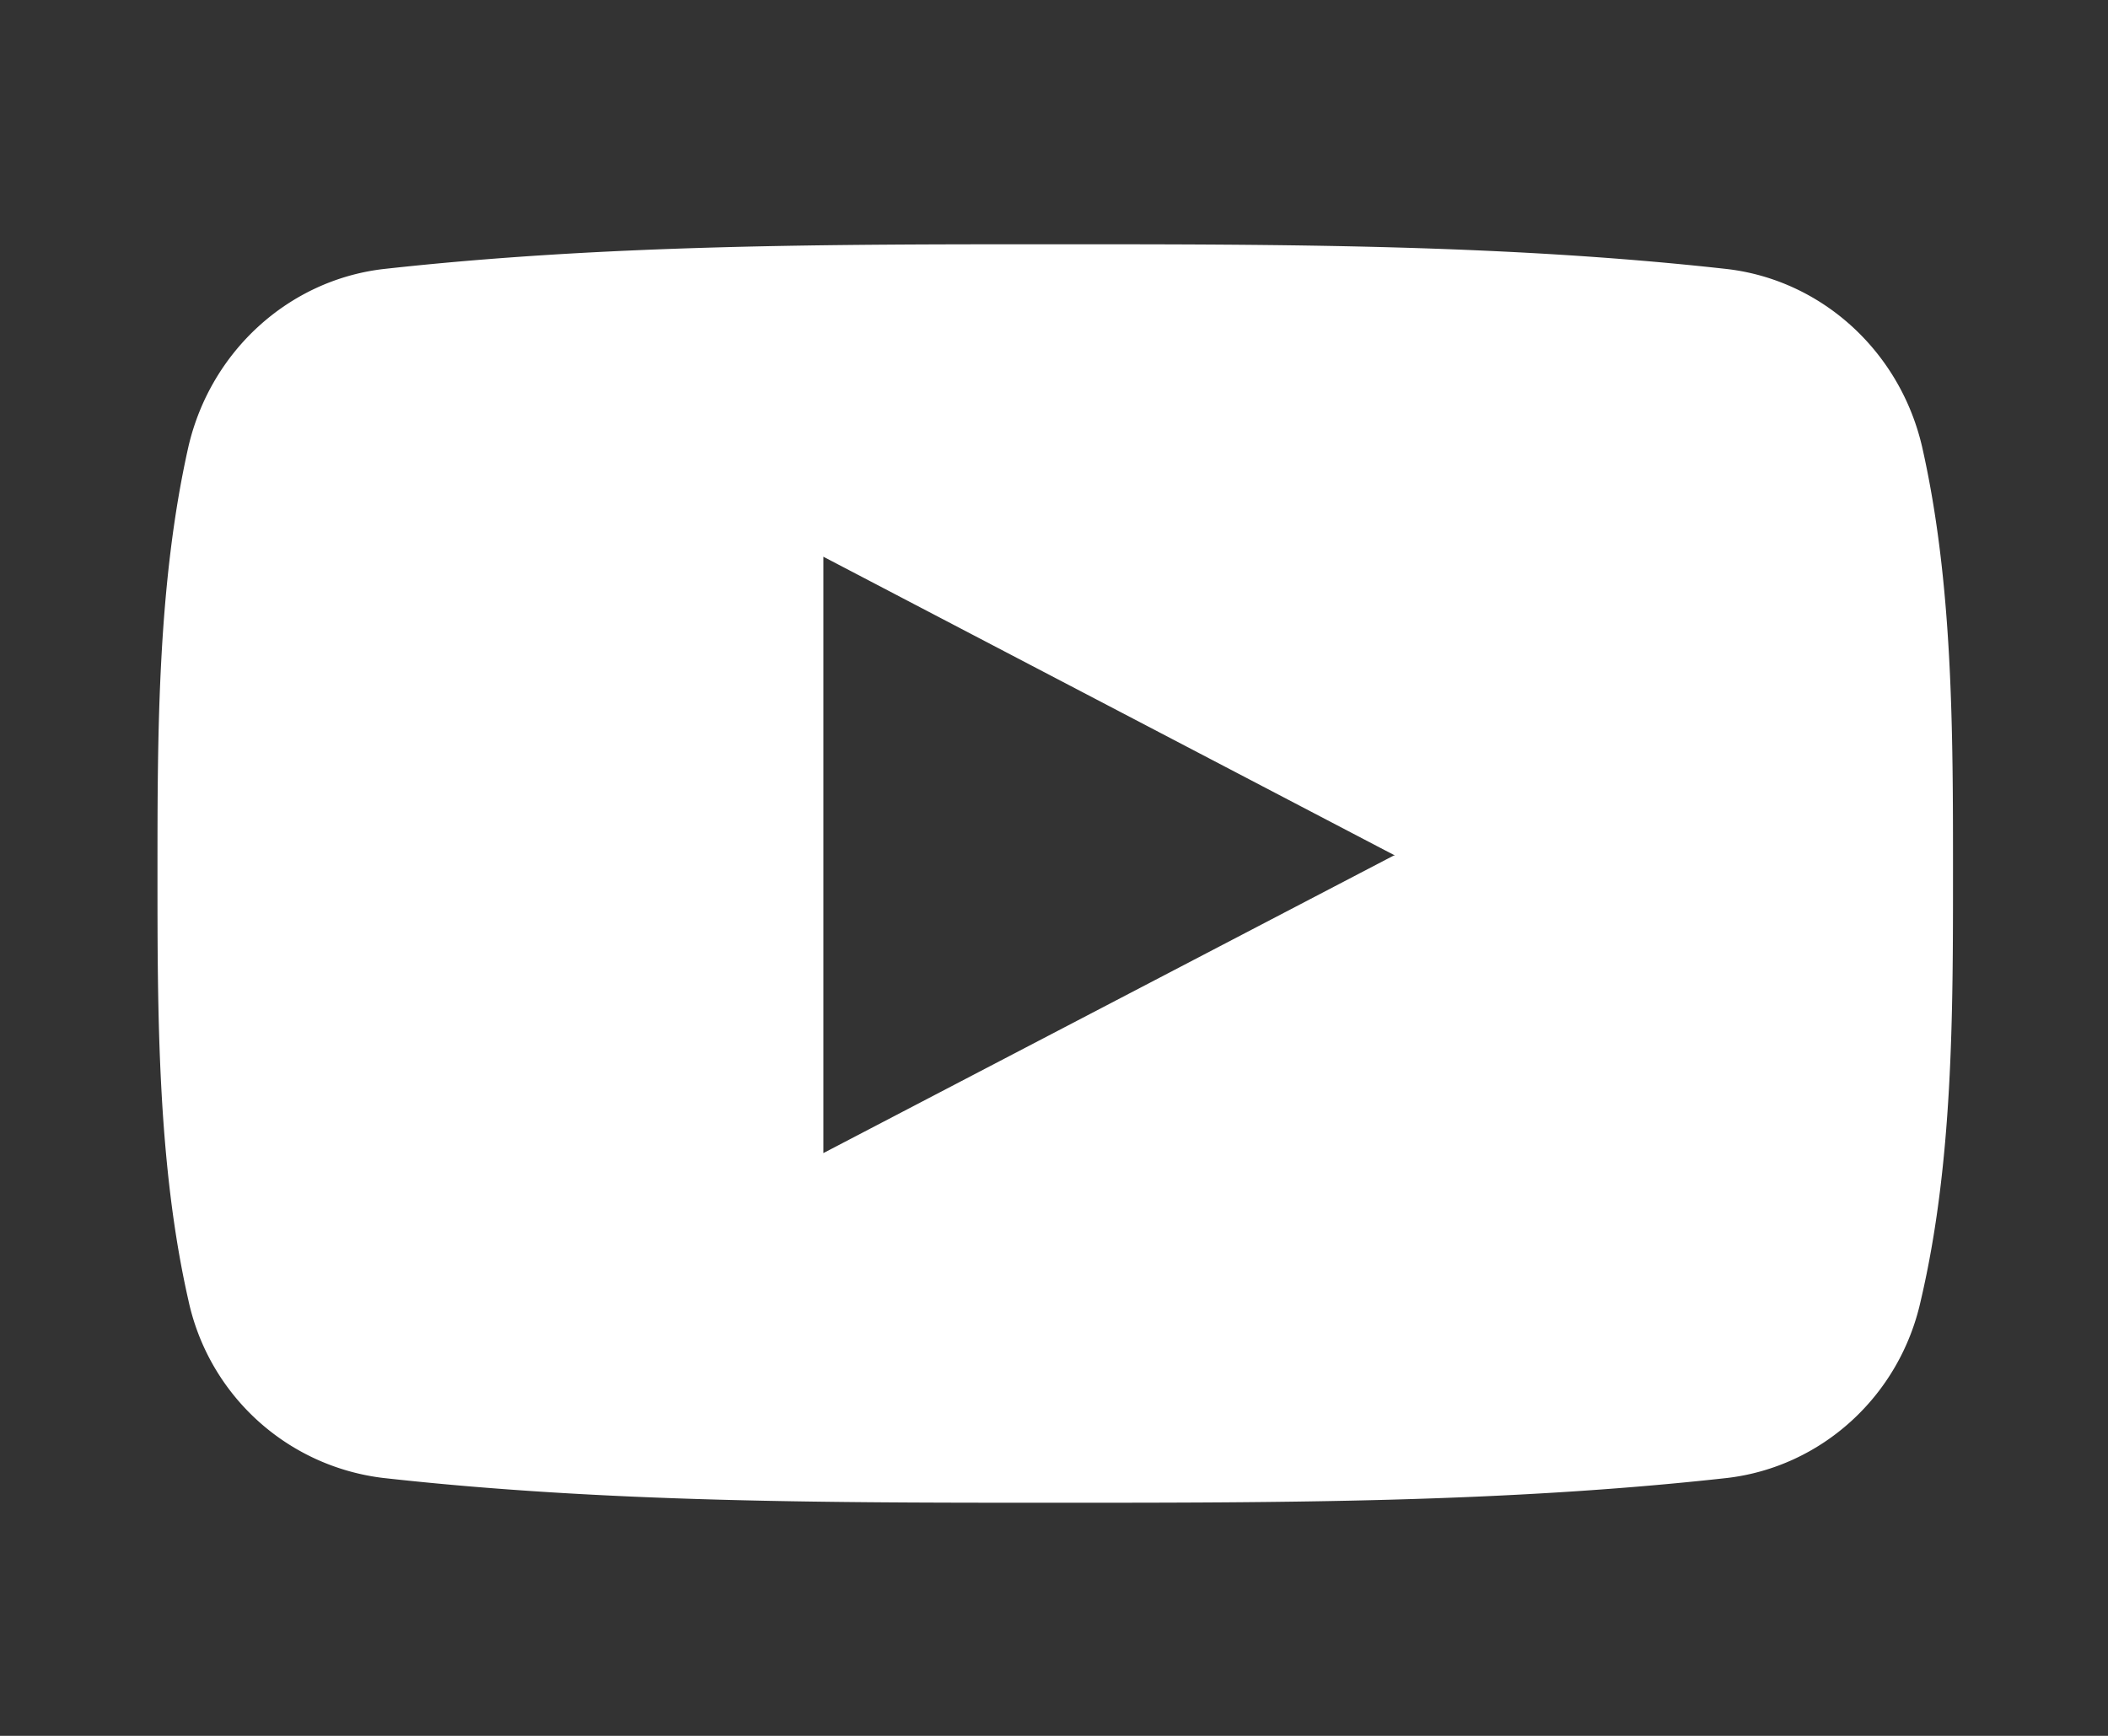 <svg xmlns="http://www.w3.org/2000/svg" xmlns:xlink="http://www.w3.org/1999/xlink" width="17" height="14" viewBox="0 0 17 14"><rect x="0" y="0" width="17" height="14" fill="#333333" stroke="none"/><defs><path id="nh5ta" d="M1383.75 51.04c0 1.14 0 2.34-.26 3.45-.17.77-.8 1.34-1.56 1.43-1.8.2-3.61.2-5.42.2s-3.63 0-5.42-.2a1.83 1.83 0 0 1-1.57-1.43c-.25-1.1-.25-2.31-.25-3.45 0-1.13 0-2.33.25-3.44.18-.77.81-1.34 1.57-1.43 1.8-.2 3.61-.2 5.42-.2s3.63 0 5.42.2c.76.09 1.39.66 1.57 1.43.25 1.1.25 2.3.25 3.44zm-4.5-.14l-4.61-2.41v4.81l4.6-2.4z"/></defs><g><g transform="translate(-1368 -44)"><use fill="#fff" xlink:href="#nh5ta"/></g></g></svg>